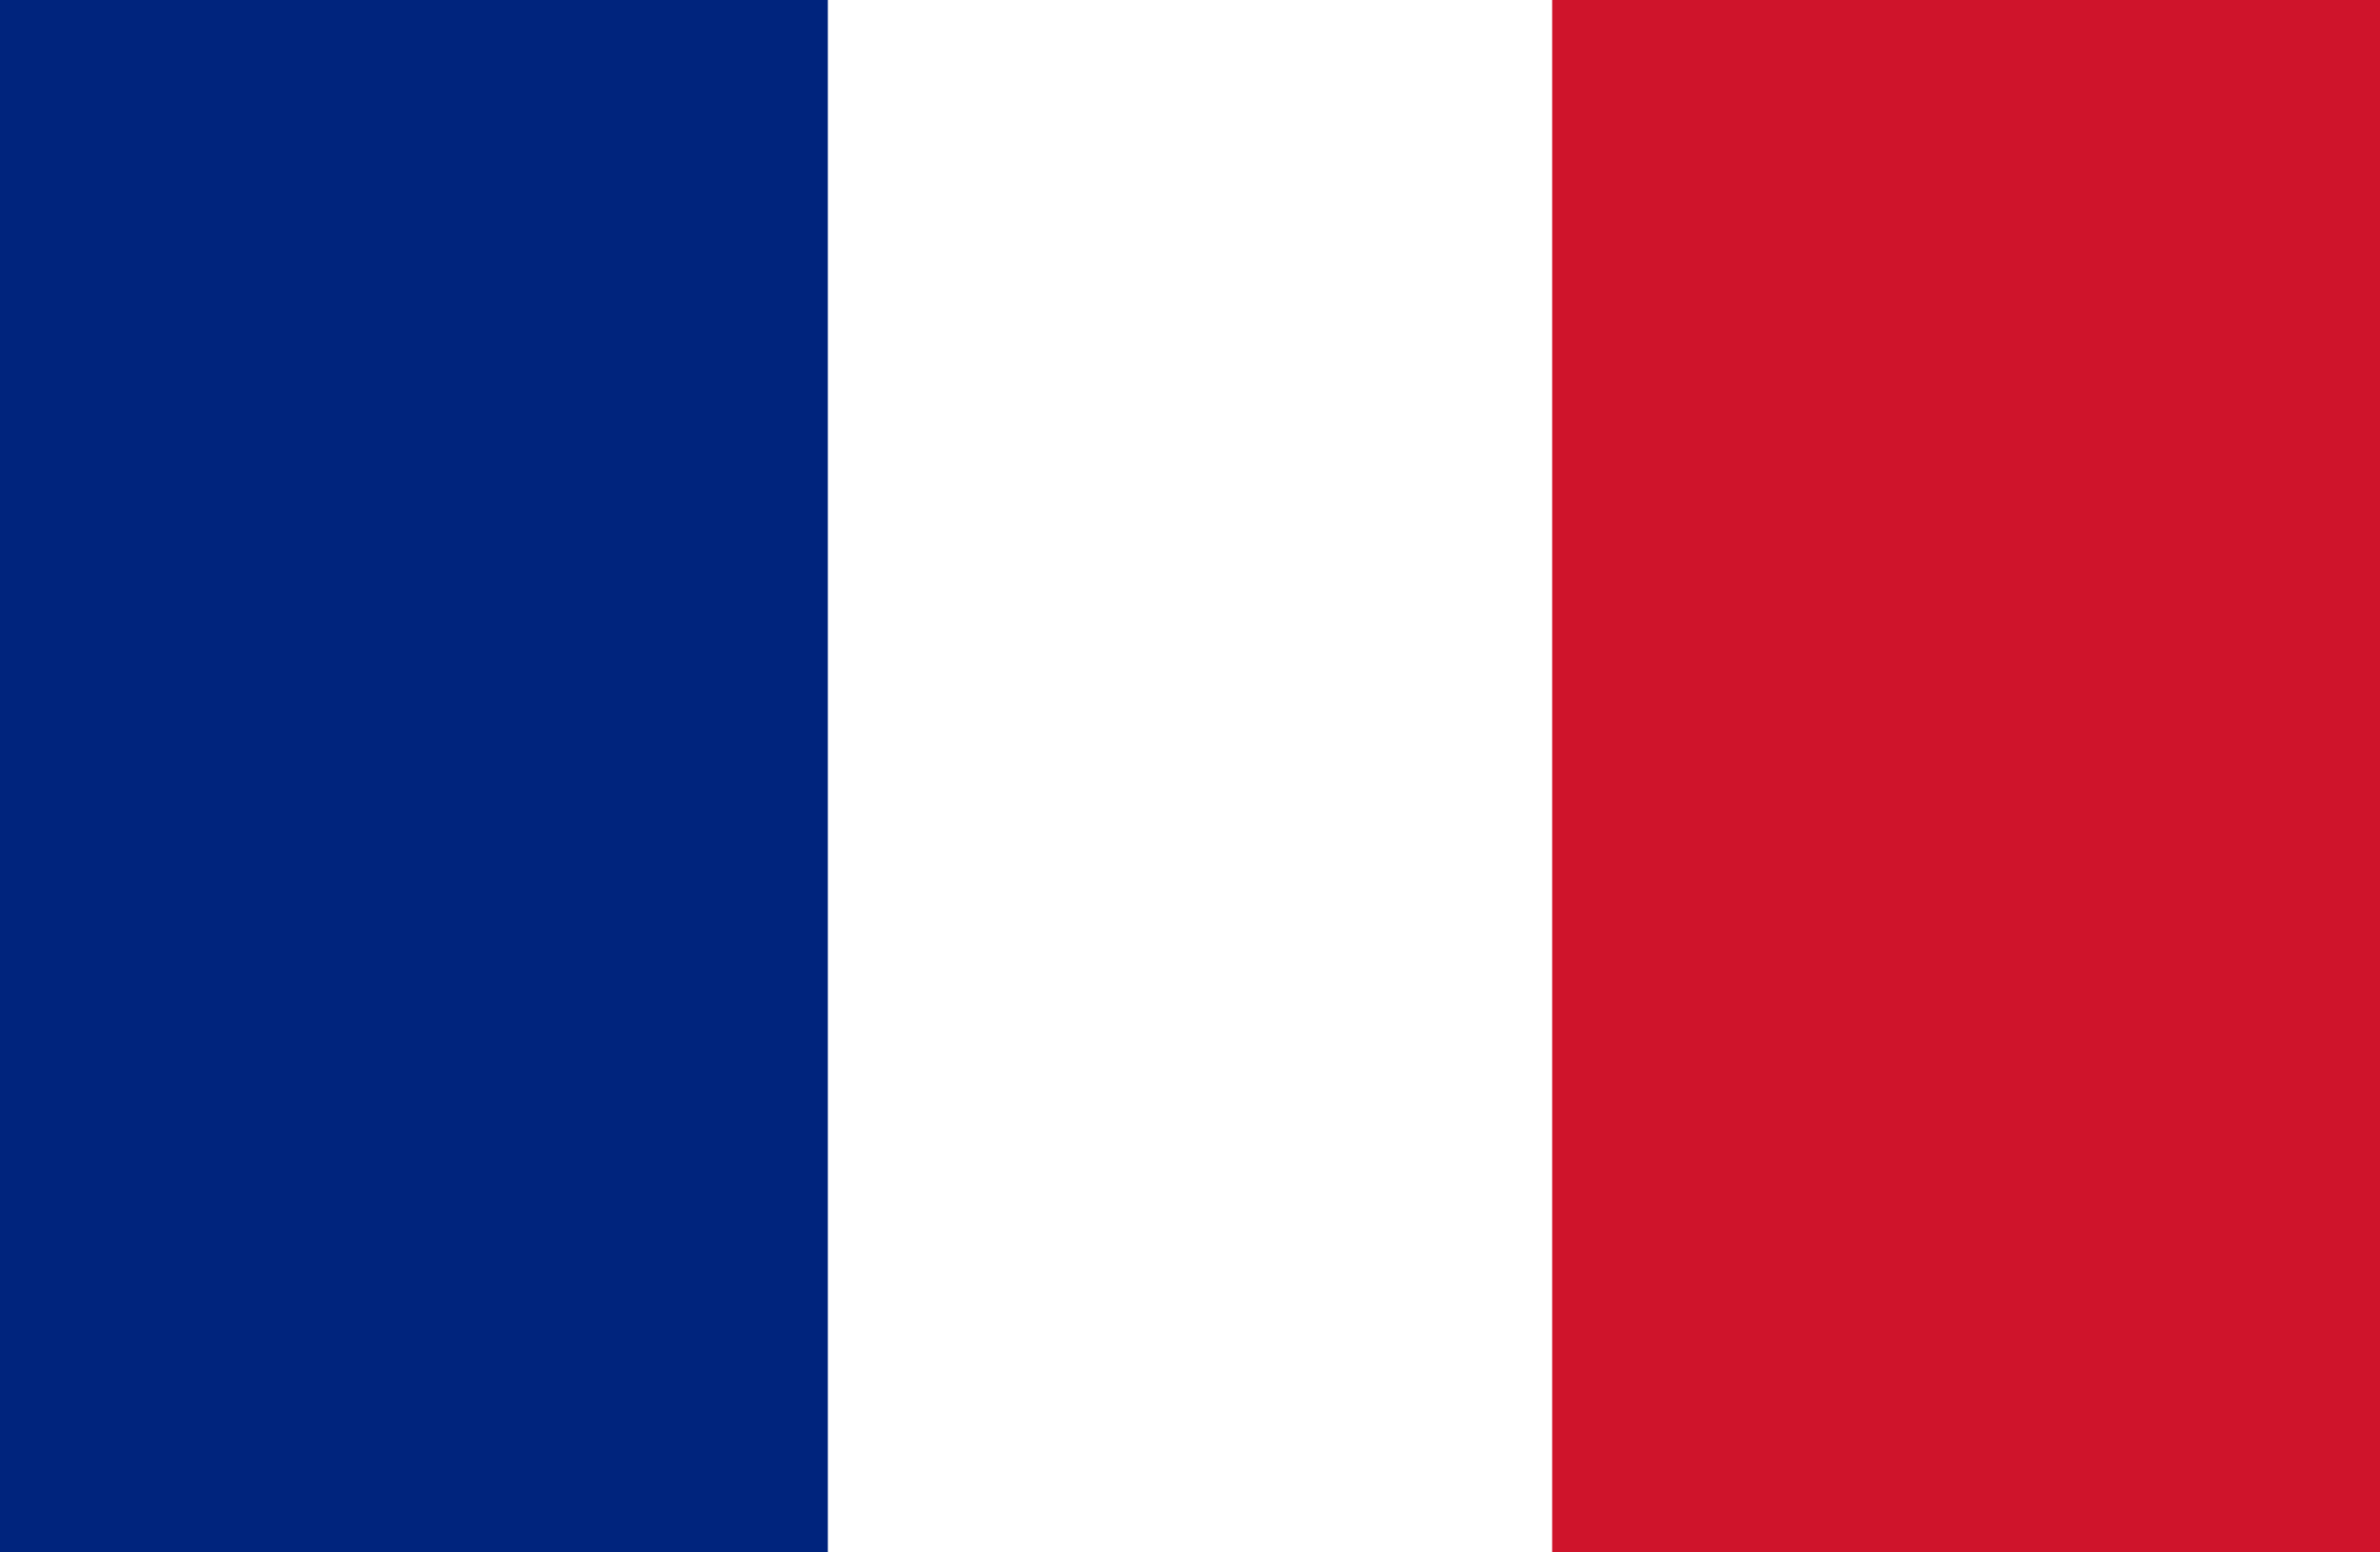 <?xml version="1.0" encoding="UTF-8"?> <svg xmlns="http://www.w3.org/2000/svg" width="23" height="15" viewBox="0 0 23 15"><rect width="23" height="15" fill="#CF142B"></rect><rect width="15" height="15" fill="#FFFFFF"></rect><rect width="8" height="15" fill="#00247D"></rect></svg> 